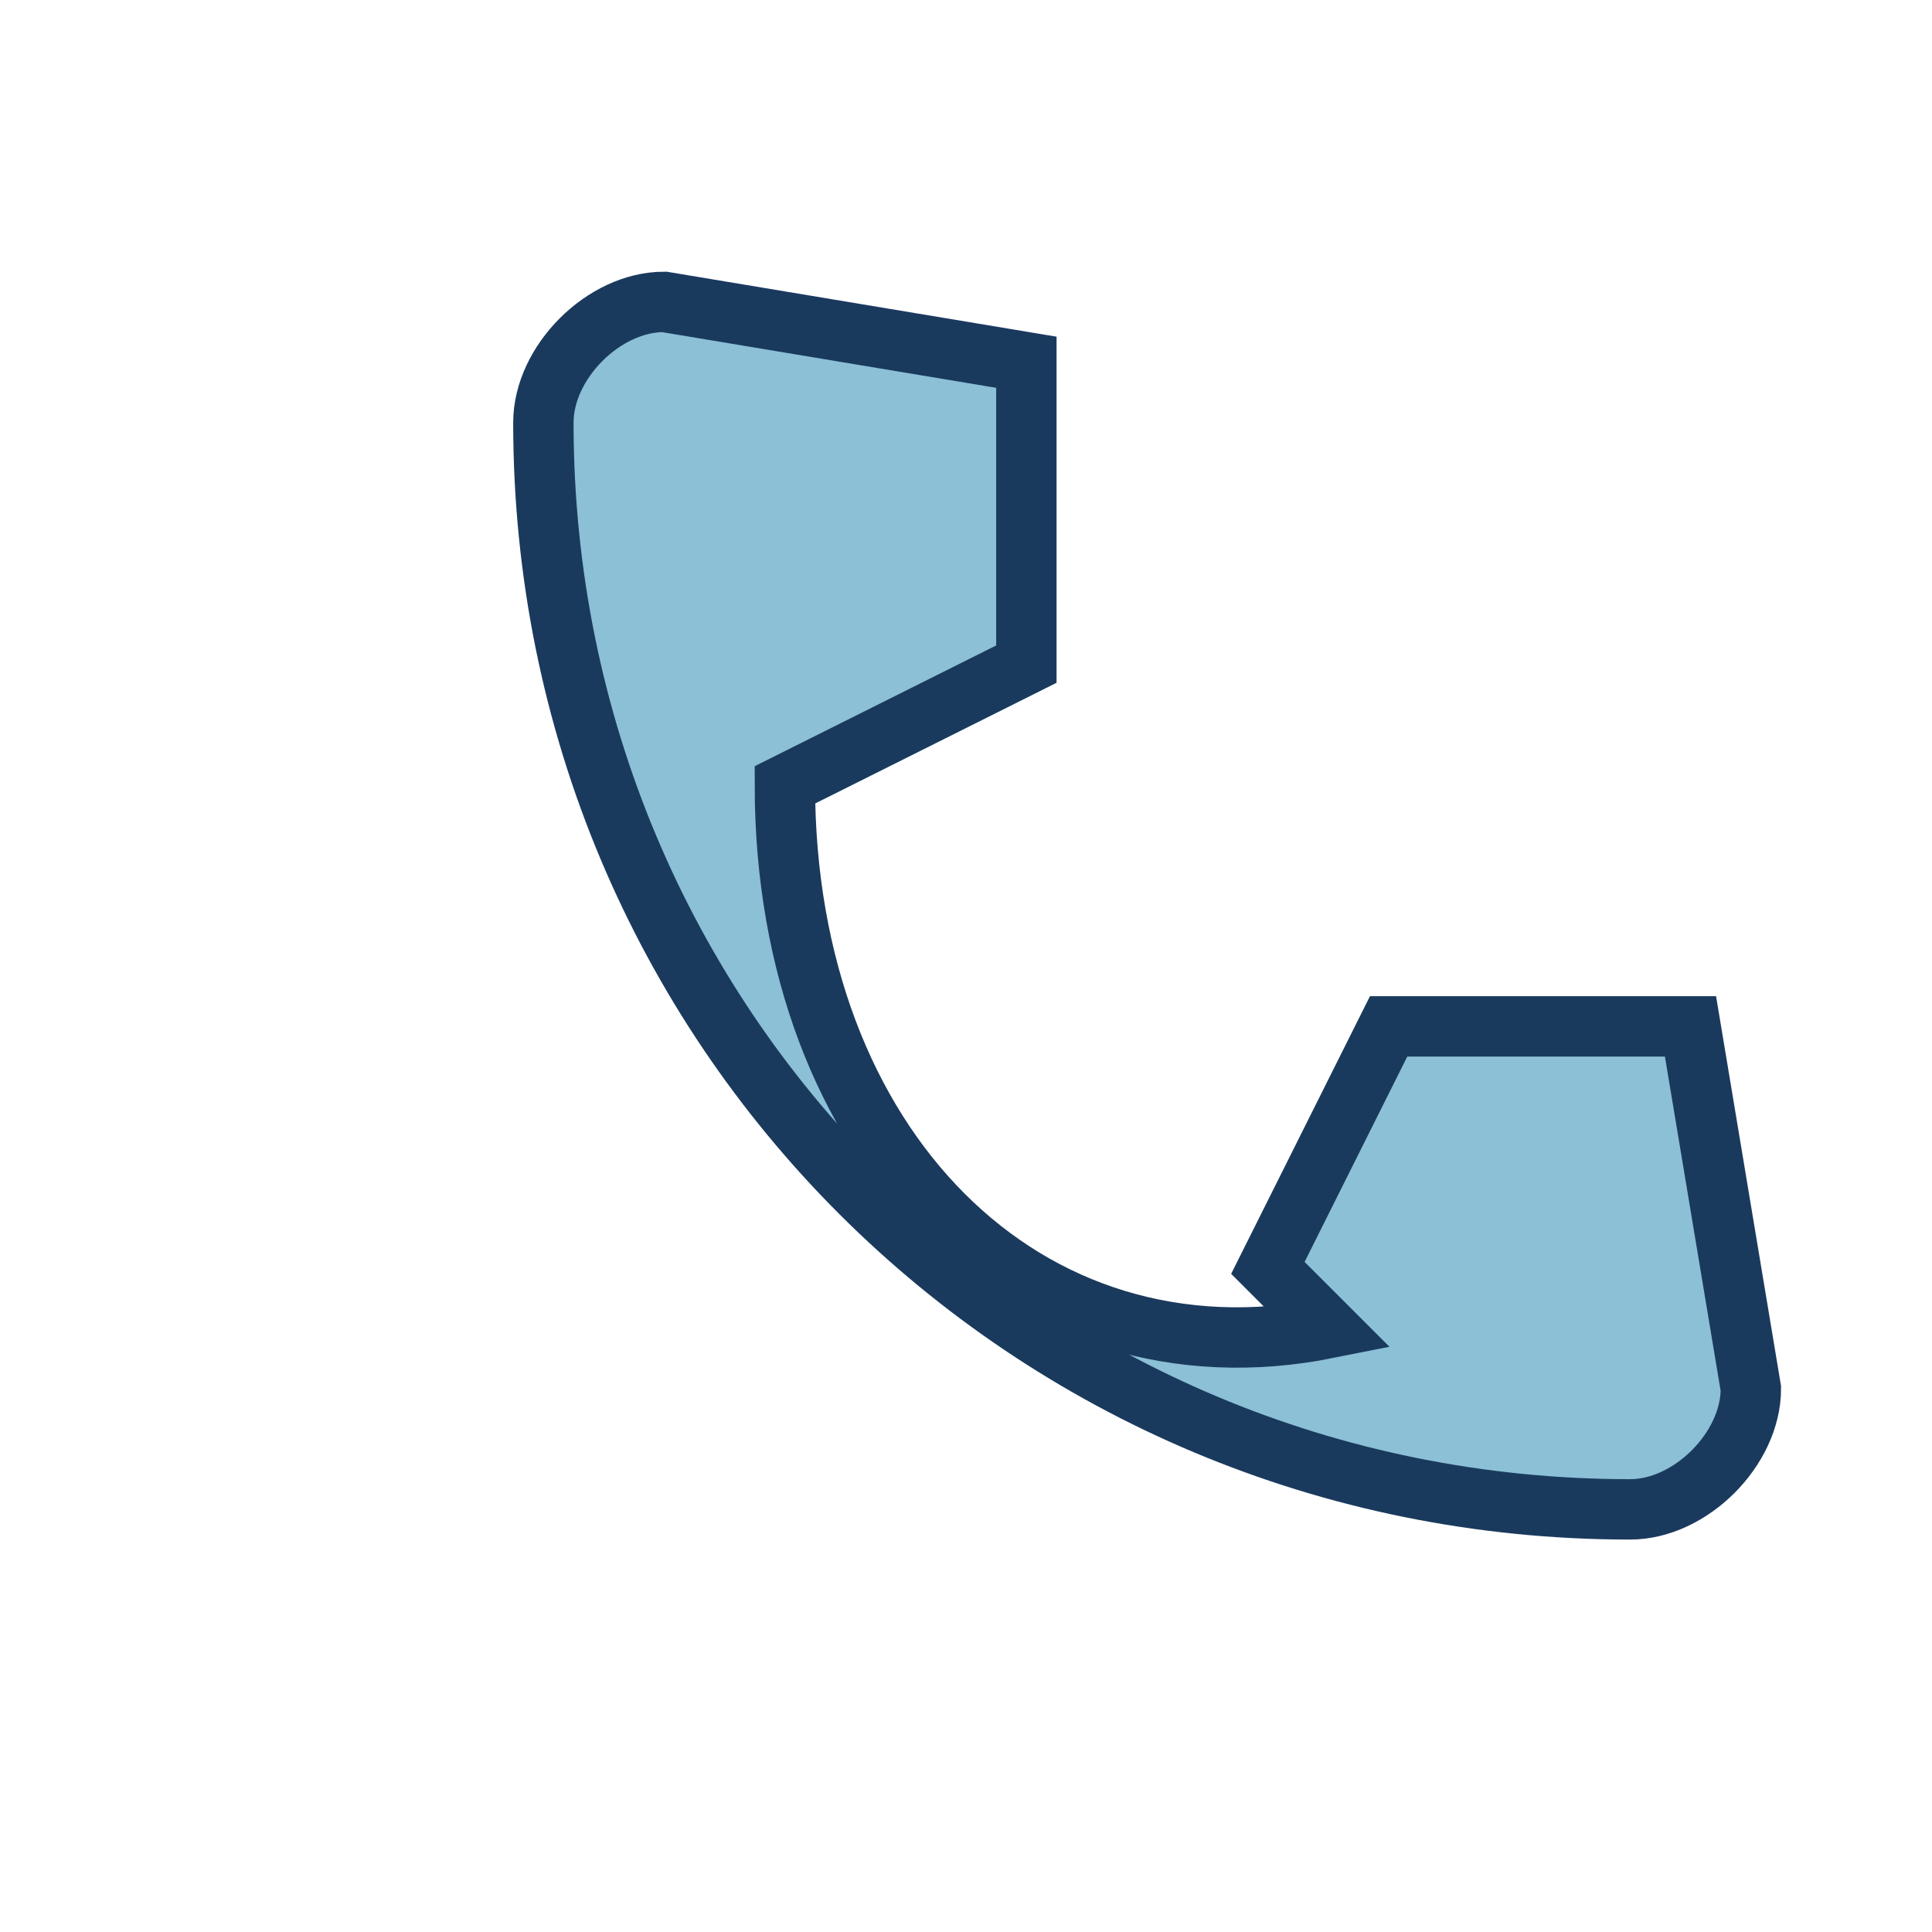 <?xml version="1.0" encoding="UTF-8"?>
<svg xmlns="http://www.w3.org/2000/svg" width="32" height="32" viewBox="0 0 32 32"><path d="M22 22c-5 1-9-3-9-9l4-2v-5l-6-1c-1 0-2 1-2 2 0 10 8 18 18 18 1 0 2-1 2-2l-1-6h-5l-2 4z" fill="#8BC0D6" stroke="#1A3A5D" stroke-width="1"/></svg>